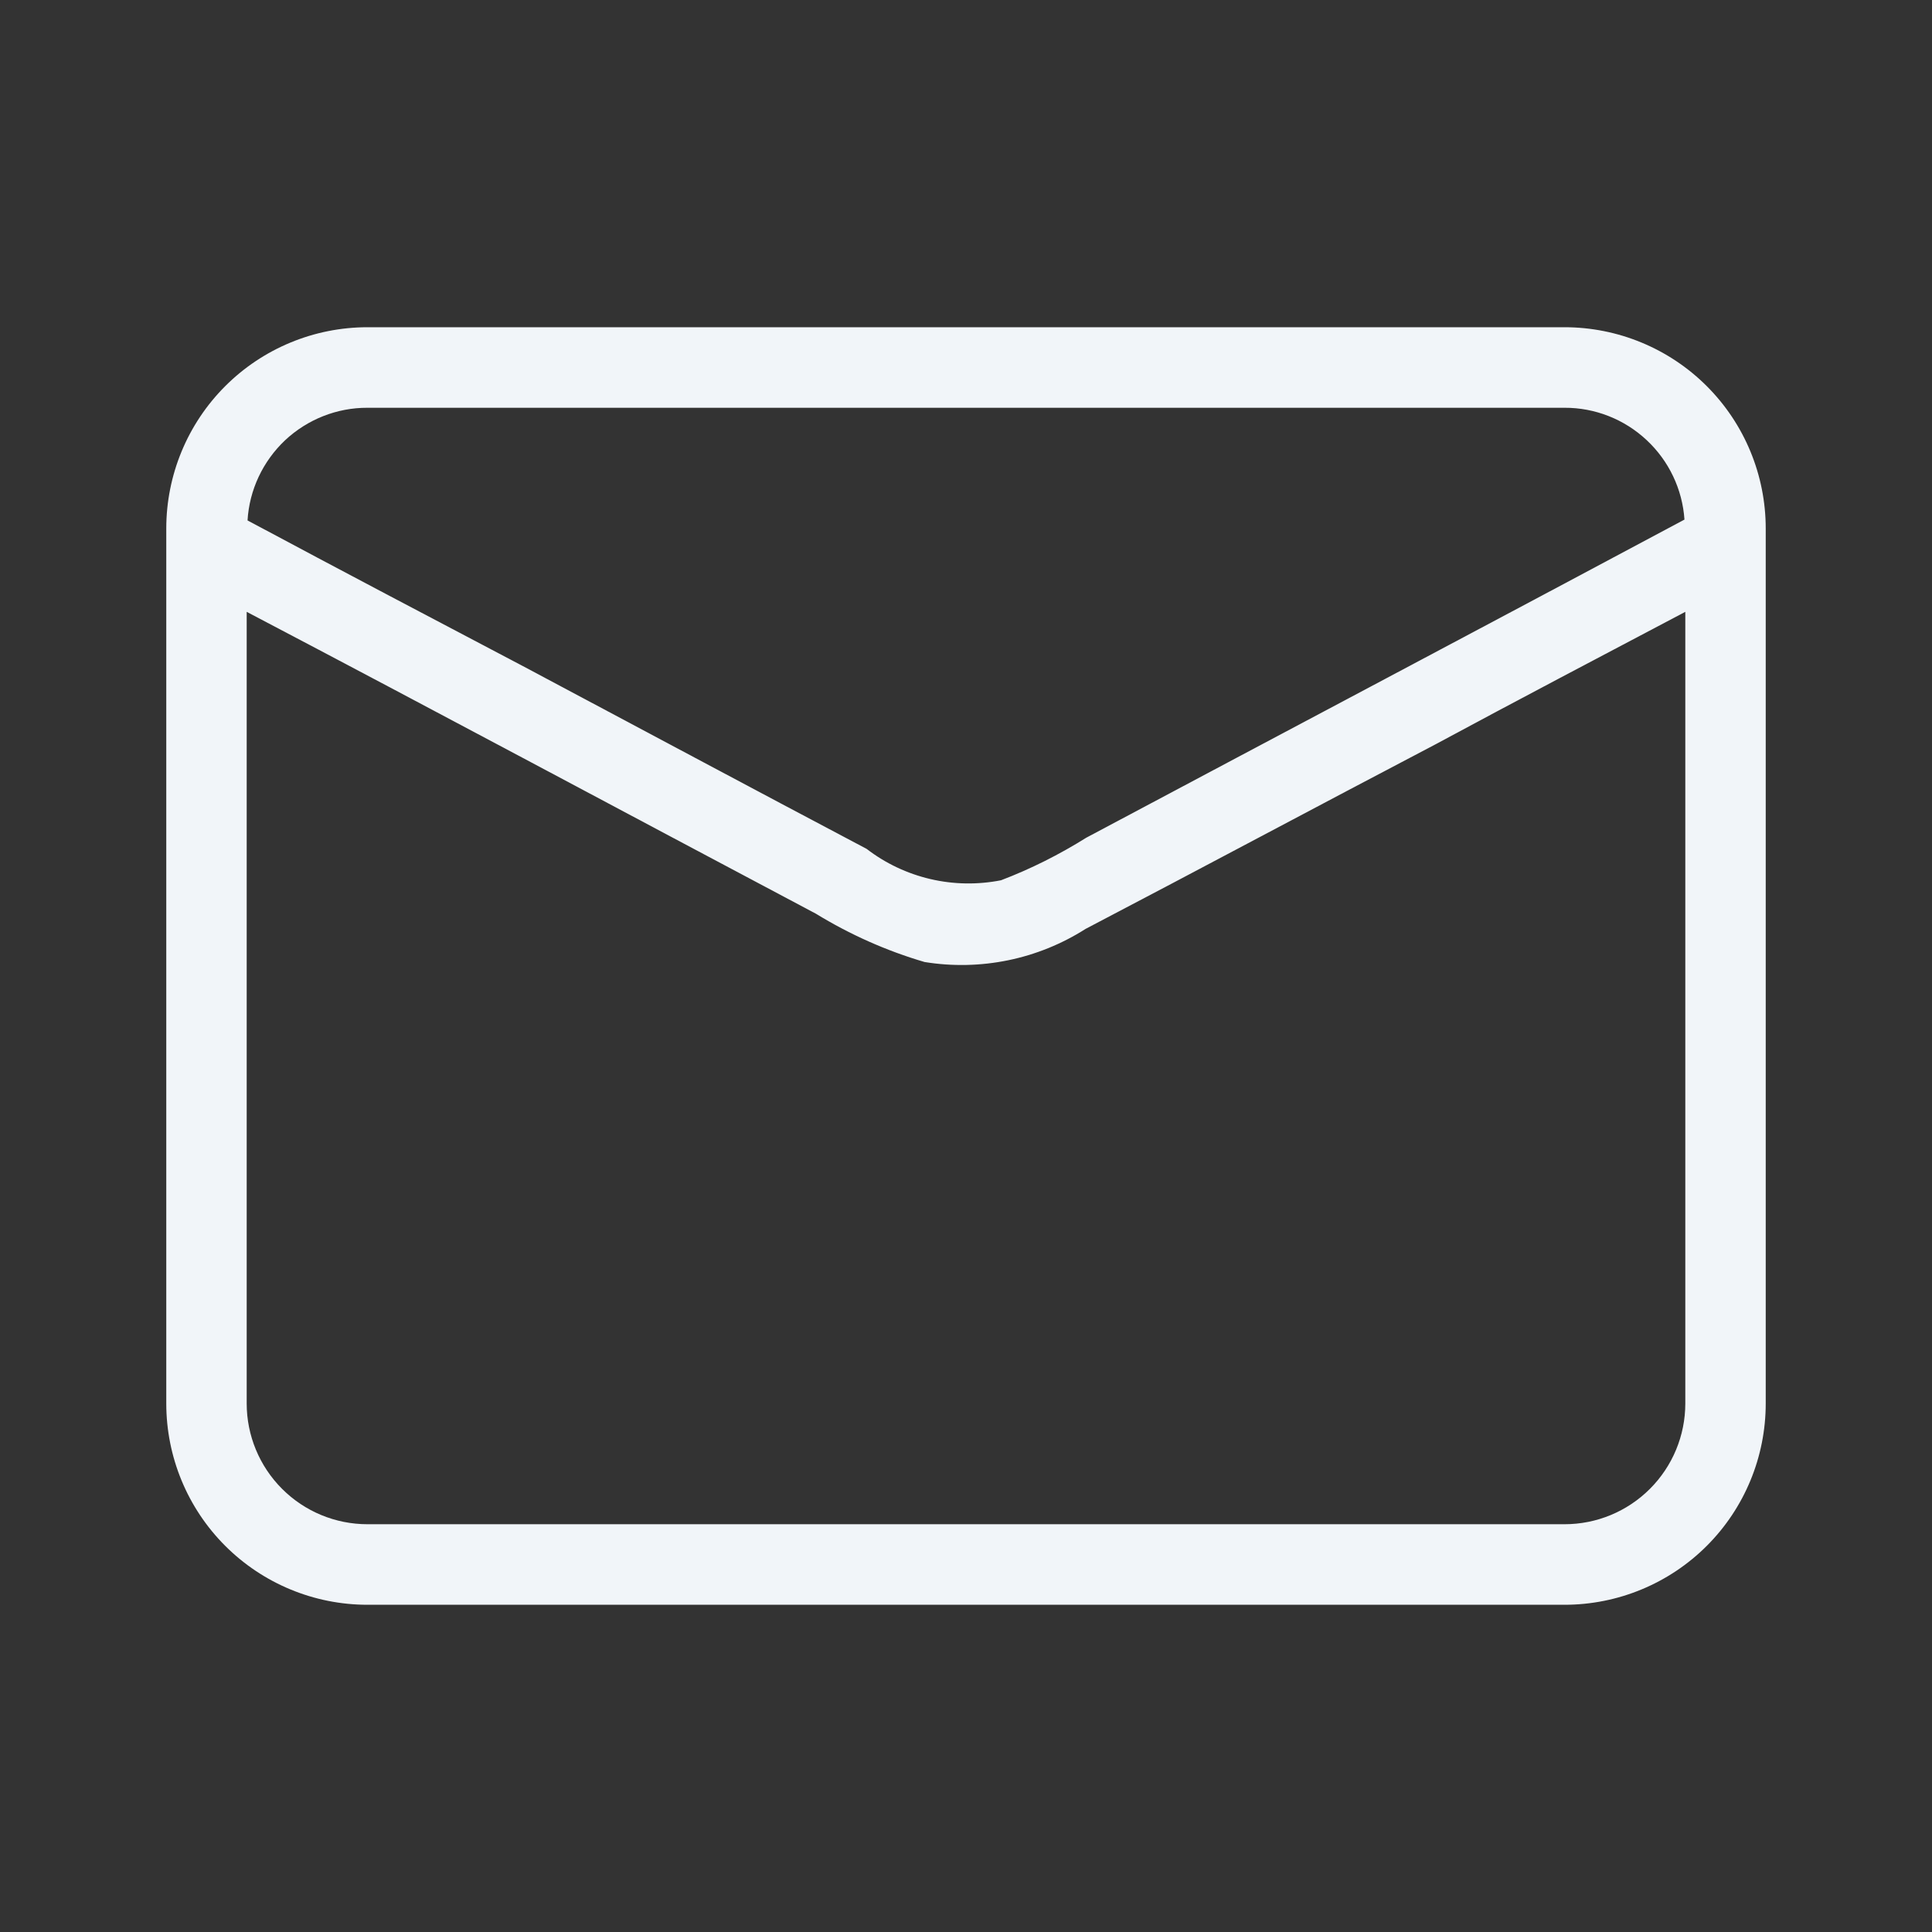 <svg width="16" height="16" viewBox="0 0 16 16" fill="none" xmlns="http://www.w3.org/2000/svg">
<rect x="0" y="0" width="16" height="16" fill="#333333" stroke="none"/>
<path d="M12.957 2.71H3.043C2.601 2.71 2.177 2.886 1.865 3.198C1.552 3.511 1.377 3.935 1.377 4.377V11.623C1.377 12.065 1.552 12.489 1.865 12.802C2.177 13.114 2.601 13.29 3.043 13.29H12.957C13.399 13.29 13.823 13.114 14.135 12.802C14.448 12.489 14.623 12.065 14.623 11.623V4.377C14.623 3.935 14.448 3.511 14.135 3.198C13.823 2.886 13.399 2.71 12.957 2.71ZM3.043 3.377H12.957C13.209 3.376 13.452 3.472 13.636 3.644C13.821 3.816 13.933 4.052 13.95 4.303C12.303 5.183 10.65 6.057 8.997 6.937C8.773 7.077 8.537 7.196 8.29 7.29C8.097 7.328 7.897 7.325 7.705 7.28C7.513 7.235 7.333 7.15 7.177 7.03C6.23 6.53 5.283 6.023 4.343 5.523C3.583 5.123 2.81 4.717 2.05 4.31C2.065 4.057 2.177 3.82 2.361 3.646C2.546 3.473 2.79 3.376 3.043 3.377ZM13.957 11.623C13.957 11.889 13.851 12.143 13.664 12.33C13.476 12.518 13.222 12.623 12.957 12.623H3.043C2.778 12.623 2.524 12.518 2.336 12.33C2.149 12.143 2.043 11.889 2.043 11.623V5.067C3.617 5.893 5.183 6.733 6.757 7.567C7.038 7.739 7.34 7.874 7.657 7.967C8.12 8.042 8.594 7.945 8.99 7.693C9.957 7.187 10.917 6.673 11.883 6.167C12.577 5.793 13.263 5.433 13.957 5.067V11.623Z" fill="#F1F5F9"/>
</svg>
